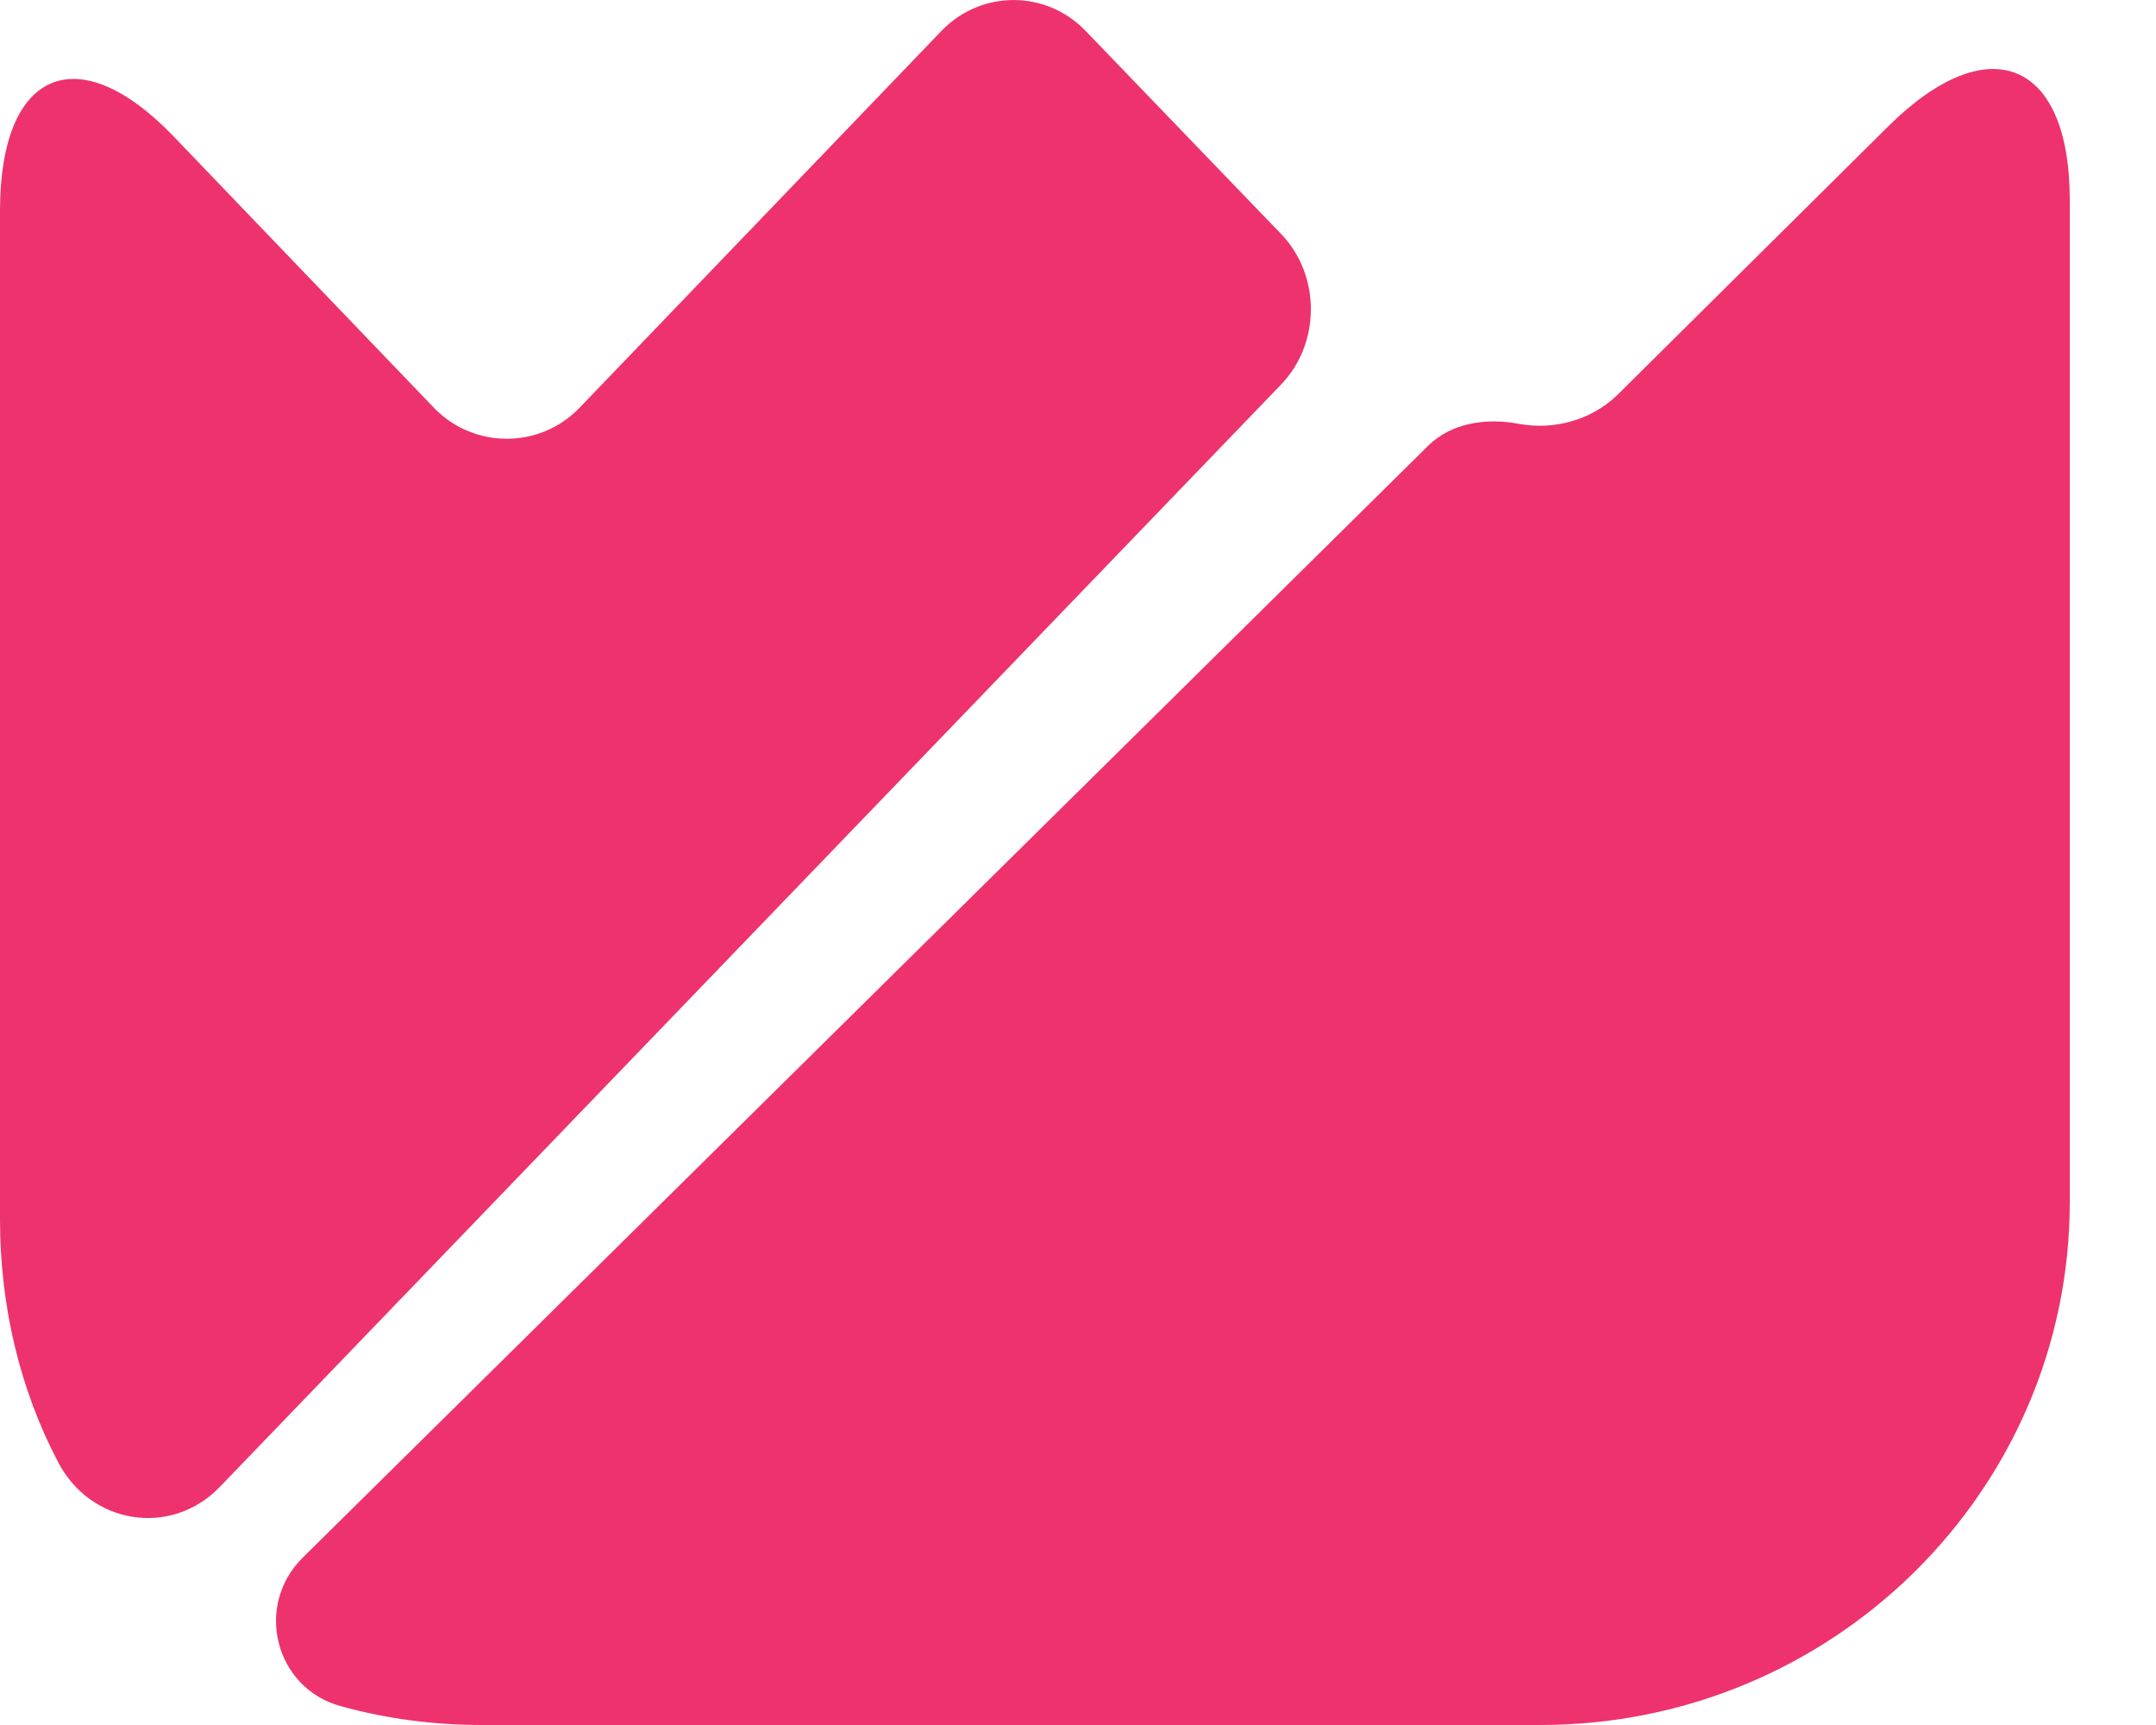 <svg width="15" height="12" viewBox="0 0 15 12" fill="none" xmlns="http://www.w3.org/2000/svg">
<path d="M14.4 1.391V8.362C14.4 10.37 12.75 12 10.717 12H3.351C3.012 12 2.688 11.956 2.371 11.869C1.914 11.745 1.767 11.171 2.106 10.836L9.936 3.101C10.098 2.941 10.341 2.905 10.57 2.949C10.806 2.992 11.063 2.927 11.248 2.752L13.141 0.875C13.833 0.191 14.4 0.416 14.4 1.391Z" fill="#EE326E"/>
<path d="M8.913 2.675L1.53 10.343C1.192 10.695 0.628 10.607 0.402 10.167C0.141 9.669 0 9.091 0 8.483V1.467C0 0.485 0.543 0.258 1.206 0.947L3.025 2.843C3.3 3.122 3.751 3.122 4.026 2.843L6.551 0.214C6.826 -0.071 7.277 -0.071 7.552 0.214L8.92 1.635C9.188 1.921 9.188 2.389 8.913 2.675Z" fill="#EE326E"/>
</svg>
